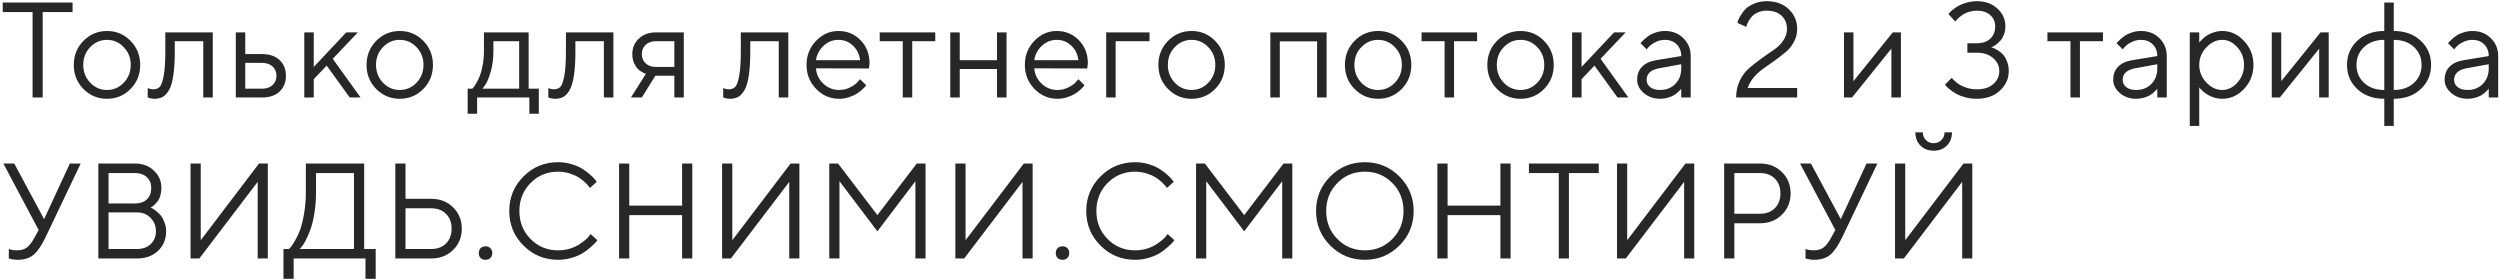 <?xml version="1.0" encoding="UTF-8"?> <svg xmlns="http://www.w3.org/2000/svg" width="590" height="66" viewBox="0 0 590 66" fill="none"><path d="M0.641 0.594H17.125V2.844H10.078V23H7.688V2.844H0.641V0.594ZM29.195 19.531C30.299 18.385 30.851 16.984 30.851 15.328C30.851 13.662 30.299 12.26 29.195 11.125C28.101 9.979 26.784 9.406 25.242 9.406C23.711 9.406 22.393 9.979 21.289 11.125C20.195 12.26 19.648 13.656 19.648 15.312C19.648 16.958 20.195 18.359 21.289 19.516C22.393 20.662 23.711 21.234 25.242 21.234C26.784 21.234 28.101 20.667 29.195 19.531ZM19.695 21C18.174 19.458 17.414 17.568 17.414 15.328C17.414 13.078 18.174 11.182 19.695 9.641C21.226 8.089 23.08 7.312 25.258 7.312C27.435 7.312 29.284 8.089 30.804 9.641C32.325 11.182 33.086 13.078 33.086 15.328C33.086 17.568 32.325 19.458 30.804 21C29.284 22.542 27.435 23.312 25.258 23.312C23.08 23.312 21.226 22.542 19.695 21ZM39.015 7.641H50.218V23H47.968V9.719H41.249V12.125C41.249 14.385 41.135 16.271 40.906 17.781C40.687 19.281 40.353 20.427 39.906 21.219C39.458 22 38.963 22.547 38.421 22.859C37.88 23.162 37.223 23.312 36.453 23.312C36.192 23.312 35.926 23.287 35.656 23.234C35.395 23.182 35.203 23.125 35.078 23.062L34.859 23V20.766C35.286 20.974 35.713 21.078 36.14 21.078C36.796 21.078 37.312 20.891 37.687 20.516C38.062 20.141 38.374 19.276 38.624 17.922C38.885 16.568 39.015 14.635 39.015 12.125V7.641ZM57.882 20.922H61.913C62.913 20.922 63.715 20.641 64.319 20.078C64.934 19.505 65.241 18.771 65.241 17.875C65.241 16.979 64.934 16.25 64.319 15.688C63.715 15.125 62.903 14.844 61.882 14.844H57.882V20.922ZM65.976 14.172C66.976 15.109 67.476 16.349 67.476 17.891C67.476 19.422 66.981 20.656 65.991 21.594C65.002 22.531 63.642 23 61.913 23H55.648V7.641H57.882V12.766H61.882C63.611 12.766 64.976 13.234 65.976 14.172ZM74.046 18.688V23H71.811V7.641H74.046V15.797L81.718 7.641H84.452L78.53 13.875L85.093 23H82.53L77.093 15.484L74.046 18.688ZM98.287 19.531C99.392 18.385 99.944 16.984 99.944 15.328C99.944 13.662 99.392 12.26 98.287 11.125C97.194 9.979 95.876 9.406 94.334 9.406C92.803 9.406 91.485 9.979 90.381 11.125C89.287 12.26 88.741 13.656 88.741 15.312C88.741 16.958 89.287 18.359 90.381 19.516C91.485 20.662 92.803 21.234 94.334 21.234C95.876 21.234 97.194 20.667 98.287 19.531ZM88.787 21C87.267 19.458 86.506 17.568 86.506 15.328C86.506 13.078 87.267 11.182 88.787 9.641C90.319 8.089 92.173 7.312 94.35 7.312C96.527 7.312 98.376 8.089 99.897 9.641C101.418 11.182 102.178 13.078 102.178 15.328C102.178 17.568 101.418 19.458 99.897 21C98.376 22.542 96.527 23.312 94.35 23.312C92.173 23.312 90.319 22.542 88.787 21ZM127.162 20.922V26.844H124.927V23H112.599V26.844H110.365V20.922H111.474C111.537 20.859 111.631 20.755 111.756 20.609C111.891 20.453 112.115 20.109 112.427 19.578C112.74 19.047 113.016 18.474 113.256 17.859C113.506 17.234 113.724 16.406 113.912 15.375C114.11 14.333 114.209 13.25 114.209 12.125V7.641H124.756V20.922H127.162ZM116.443 9.719V12.125C116.443 13.875 116.23 15.479 115.802 16.938C115.375 18.396 114.948 19.427 114.521 20.031L113.881 20.922H122.521V9.719H116.443ZM133.56 7.641H144.763V23H142.513V9.719H135.794V12.125C135.794 14.385 135.68 16.271 135.451 17.781C135.232 19.281 134.899 20.427 134.451 21.219C134.003 22 133.508 22.547 132.966 22.859C132.425 23.162 131.768 23.312 130.997 23.312C130.737 23.312 130.471 23.287 130.201 23.234C129.94 23.182 129.747 23.125 129.622 23.062L129.404 23V20.766C129.831 20.974 130.258 21.078 130.685 21.078C131.341 21.078 131.857 20.891 132.232 20.516C132.607 20.141 132.919 19.276 133.169 17.922C133.43 16.568 133.56 14.635 133.56 12.125V7.641ZM149.224 12.766C149.224 11.297 149.739 10.078 150.771 9.109C151.812 8.13 153.166 7.641 154.833 7.641H161.38V23H159.146V17.875H154.661L151.474 23H148.911L152.427 17.406C152.344 17.385 152.224 17.349 152.068 17.297C151.922 17.234 151.666 17.094 151.302 16.875C150.937 16.646 150.614 16.375 150.333 16.062C150.062 15.74 149.807 15.292 149.568 14.719C149.338 14.146 149.224 13.495 149.224 12.766ZM159.146 9.719H154.833C153.812 9.719 152.995 10.005 152.38 10.578C151.776 11.141 151.474 11.87 151.474 12.766C151.474 13.662 151.776 14.391 152.38 14.953C152.984 15.516 153.802 15.797 154.833 15.797H159.146V9.719ZM174.833 7.641H186.036V23H183.786V9.719H177.067V12.125C177.067 14.385 176.952 16.271 176.723 17.781C176.504 19.281 176.171 20.427 175.723 21.219C175.275 22 174.78 22.547 174.239 22.859C173.697 23.162 173.041 23.312 172.27 23.312C172.01 23.312 171.744 23.287 171.473 23.234C171.213 23.182 171.02 23.125 170.895 23.062L170.676 23V20.766C171.103 20.974 171.53 21.078 171.958 21.078C172.614 21.078 173.129 20.891 173.504 20.516C173.879 20.141 174.192 19.276 174.442 17.922C174.702 16.568 174.833 14.635 174.833 12.125V7.641ZM205.059 16.156L192.574 16.125C192.658 17.51 193.225 18.708 194.277 19.719C195.34 20.729 196.585 21.234 198.012 21.234C198.97 21.234 199.861 21.021 200.684 20.594C201.507 20.167 202.09 19.74 202.434 19.312L202.981 18.688L204.418 20.125C204.356 20.208 204.262 20.328 204.137 20.484C204.022 20.63 203.762 20.885 203.356 21.25C202.96 21.604 202.527 21.922 202.059 22.203C201.6 22.474 201.001 22.729 200.262 22.969C199.533 23.198 198.783 23.312 198.012 23.312C195.918 23.312 194.116 22.537 192.606 20.984C191.095 19.422 190.34 17.531 190.34 15.312C190.34 13.094 191.085 11.208 192.574 9.656C194.074 8.094 195.835 7.312 197.856 7.312C199.949 7.312 201.699 8.042 203.106 9.5C204.512 10.948 205.215 12.781 205.215 15L205.059 16.156ZM201.293 10.766C200.345 9.859 199.199 9.406 197.856 9.406C196.512 9.406 195.34 9.88 194.34 10.828C193.34 11.776 192.751 12.901 192.574 14.203H202.981C202.814 12.818 202.251 11.672 201.293 10.766ZM207.613 9.719V7.641H220.723V9.719H215.285V23H213.051V9.719H207.613ZM235.292 23V16.281H226.496V23H224.261V7.641H226.496V14.203H235.292V7.641H237.542V23H235.292ZM256.581 16.156L244.097 16.125C244.18 17.51 244.748 18.708 245.8 19.719C246.863 20.729 248.107 21.234 249.534 21.234C250.493 21.234 251.383 21.021 252.206 20.594C253.029 20.167 253.613 19.74 253.956 19.312L254.503 18.688L255.941 20.125C255.878 20.208 255.784 20.328 255.659 20.484C255.545 20.63 255.284 20.885 254.878 21.25C254.482 21.604 254.05 21.922 253.581 22.203C253.123 22.474 252.524 22.729 251.784 22.969C251.055 23.198 250.305 23.312 249.534 23.312C247.441 23.312 245.639 22.537 244.128 20.984C242.618 19.422 241.863 17.531 241.863 15.312C241.863 13.094 242.607 11.208 244.097 9.656C245.597 8.094 247.357 7.312 249.378 7.312C251.472 7.312 253.222 8.042 254.628 9.5C256.034 10.948 256.738 12.781 256.738 15L256.581 16.156ZM252.816 10.766C251.868 9.859 250.722 9.406 249.378 9.406C248.034 9.406 246.863 9.88 245.863 10.828C244.863 11.776 244.274 12.901 244.097 14.203H254.503C254.336 12.818 253.774 11.672 252.816 10.766ZM271.292 7.641V9.719H263.292V23H261.057V7.641H271.292ZM285.159 19.531C286.263 18.385 286.815 16.984 286.815 15.328C286.815 13.662 286.263 12.26 285.159 11.125C284.065 9.979 282.747 9.406 281.206 9.406C279.674 9.406 278.357 9.979 277.253 11.125C276.159 12.26 275.612 13.656 275.612 15.312C275.612 16.958 276.159 18.359 277.253 19.516C278.357 20.662 279.674 21.234 281.206 21.234C282.747 21.234 284.065 20.667 285.159 19.531ZM275.659 21C274.138 19.458 273.378 17.568 273.378 15.328C273.378 13.078 274.138 11.182 275.659 9.641C277.19 8.089 279.044 7.312 281.221 7.312C283.398 7.312 285.247 8.089 286.768 9.641C288.289 11.182 289.049 13.078 289.049 15.328C289.049 17.568 288.289 19.458 286.768 21C285.247 22.542 283.398 23.312 281.221 23.312C279.044 23.312 277.19 22.542 275.659 21ZM310.83 23V9.75H302.033V23H299.799V7.641H313.08V23H310.83ZM329.181 19.531C330.285 18.385 330.837 16.984 330.837 15.328C330.837 13.662 330.285 12.26 329.181 11.125C328.087 9.979 326.77 9.406 325.228 9.406C323.697 9.406 322.379 9.979 321.275 11.125C320.181 12.26 319.634 13.656 319.634 15.312C319.634 16.958 320.181 18.359 321.275 19.516C322.379 20.662 323.697 21.234 325.228 21.234C326.77 21.234 328.087 20.667 329.181 19.531ZM319.681 21C318.16 19.458 317.4 17.568 317.4 15.328C317.4 13.078 318.16 11.182 319.681 9.641C321.212 8.089 323.067 7.312 325.244 7.312C327.421 7.312 329.27 8.089 330.791 9.641C332.311 11.182 333.072 13.078 333.072 15.328C333.072 17.568 332.311 19.458 330.791 21C329.27 22.542 327.421 23.312 325.244 23.312C323.067 23.312 321.212 22.542 319.681 21ZM335.486 9.719V7.641H348.595V9.719H343.158V23H340.923V9.719H335.486ZM362.79 19.531C363.894 18.385 364.446 16.984 364.446 15.328C364.446 13.662 363.894 12.26 362.79 11.125C361.696 9.979 360.379 9.406 358.837 9.406C357.306 9.406 355.988 9.979 354.884 11.125C353.79 12.26 353.243 13.656 353.243 15.312C353.243 16.958 353.79 18.359 354.884 19.516C355.988 20.662 357.306 21.234 358.837 21.234C360.379 21.234 361.696 20.667 362.79 19.531ZM353.29 21C351.769 19.458 351.009 17.568 351.009 15.328C351.009 13.078 351.769 11.182 353.29 9.641C354.821 8.089 356.675 7.312 358.853 7.312C361.03 7.312 362.879 8.089 364.399 9.641C365.92 11.182 366.681 13.078 366.681 15.328C366.681 17.568 365.92 19.458 364.399 21C362.879 22.542 361.03 23.312 358.853 23.312C356.675 23.312 354.821 22.542 353.29 21ZM373.251 18.688V23H371.016V7.641H373.251V15.797L380.922 7.641H383.657L377.735 13.875L384.297 23H381.735L376.297 15.484L373.251 18.688ZM390.852 14.203L396.774 13.234C396.774 12.099 396.414 11.177 395.696 10.469C394.977 9.76 394.055 9.406 392.93 9.406C392.117 9.406 391.352 9.594 390.633 9.969C389.925 10.333 389.409 10.708 389.086 11.094L388.602 11.641L387.164 10.203C387.227 10.12 387.31 10.016 387.414 9.891C387.529 9.755 387.769 9.526 388.133 9.203C388.508 8.87 388.899 8.573 389.305 8.312C389.711 8.052 390.242 7.823 390.899 7.625C391.565 7.417 392.242 7.312 392.93 7.312C394.68 7.312 396.128 7.88 397.274 9.016C398.43 10.151 399.008 11.557 399.008 13.234V23H396.774V20.922C396.732 20.984 396.664 21.073 396.571 21.188C396.487 21.292 396.289 21.484 395.977 21.766C395.675 22.037 395.347 22.281 394.992 22.5C394.638 22.708 394.17 22.896 393.586 23.062C393.013 23.229 392.42 23.312 391.805 23.312C390.274 23.312 388.982 22.859 387.93 21.953C386.888 21.047 386.367 20.01 386.367 18.844C386.367 17.562 386.753 16.531 387.524 15.75C388.295 14.958 389.404 14.443 390.852 14.203ZM391.805 21.234C393.253 21.234 394.44 20.76 395.367 19.812C396.305 18.865 396.774 17.635 396.774 16.125V15.156L391.492 16.125C389.576 16.49 388.612 17.396 388.602 18.844C388.602 19.531 388.883 20.104 389.446 20.562C390.019 21.01 390.805 21.234 391.805 21.234ZM424.133 23H409.726C409.726 21.531 410.023 20.188 410.617 18.969C411.221 17.75 411.966 16.771 412.851 16.031C413.737 15.281 414.695 14.531 415.726 13.781C416.758 13.031 417.716 12.365 418.601 11.781C419.487 11.198 420.226 10.474 420.82 9.609C421.424 8.745 421.726 7.823 421.726 6.844C421.726 5.542 421.299 4.495 420.445 3.703C419.591 2.911 418.419 2.516 416.929 2.516C416.179 2.516 415.497 2.651 414.883 2.922C414.278 3.182 413.81 3.5 413.476 3.875C413.153 4.25 412.883 4.625 412.664 5C412.455 5.375 412.31 5.698 412.226 5.969L412.133 6.359L410.039 5.406C410.06 5.26 410.106 5.073 410.179 4.844C410.263 4.615 410.471 4.208 410.804 3.625C411.148 3.042 411.549 2.526 412.008 2.078C412.466 1.63 413.133 1.219 414.008 0.844C414.883 0.469 415.856 0.281 416.929 0.281C419.065 0.281 420.799 0.906 422.133 2.156C423.466 3.406 424.133 4.969 424.133 6.844C424.133 7.927 423.883 8.932 423.383 9.859C422.893 10.787 422.273 11.568 421.523 12.203C420.784 12.828 419.945 13.484 419.008 14.172C418.07 14.849 417.179 15.479 416.336 16.062C415.492 16.635 414.705 17.333 413.976 18.156C413.258 18.979 412.747 19.849 412.445 20.766H424.133V23ZM446.694 7.641H448.616V23H446.366V11.484L437.085 23H435.179V7.641H437.413V19.156L446.694 7.641ZM469.913 11.156C470.017 11.177 470.163 11.224 470.35 11.297C470.548 11.359 470.886 11.531 471.366 11.812C471.845 12.083 472.267 12.406 472.631 12.781C472.996 13.156 473.324 13.698 473.616 14.406C473.918 15.104 474.069 15.891 474.069 16.766C474.069 18.537 473.376 20.073 471.991 21.375C470.605 22.667 468.793 23.312 466.553 23.312C465.595 23.312 464.683 23.198 463.819 22.969C462.954 22.729 462.241 22.453 461.678 22.141C461.126 21.818 460.636 21.49 460.209 21.156C459.782 20.823 459.475 20.542 459.288 20.312L459.022 19.953L460.631 18.359C460.673 18.422 460.746 18.521 460.85 18.656C460.954 18.781 461.189 19 461.553 19.312C461.918 19.615 462.314 19.891 462.741 20.141C463.168 20.38 463.72 20.599 464.397 20.797C465.084 20.984 465.803 21.078 466.553 21.078C468.178 21.078 469.465 20.667 470.413 19.844C471.36 19.021 471.834 17.995 471.834 16.766C471.834 15.568 471.345 14.547 470.366 13.703C469.397 12.859 468.126 12.438 466.553 12.438H464.303V10.203H466.553C467.897 10.203 468.949 9.844 469.709 9.125C470.48 8.396 470.866 7.422 470.866 6.203C470.866 5.141 470.475 4.26 469.694 3.562C468.923 2.865 467.876 2.516 466.553 2.516C465.939 2.516 465.334 2.604 464.741 2.781C464.157 2.948 463.673 3.161 463.288 3.422C462.902 3.672 462.564 3.927 462.272 4.188C461.991 4.438 461.782 4.651 461.647 4.828L461.428 5.078L459.834 3.312C459.897 3.229 459.985 3.12 460.1 2.984C460.215 2.849 460.48 2.609 460.897 2.266C461.314 1.922 461.761 1.62 462.241 1.359C462.72 1.089 463.35 0.844 464.131 0.625C464.913 0.396 465.72 0.281 466.553 0.281C468.511 0.281 470.121 0.859 471.381 2.016C472.642 3.161 473.272 4.557 473.272 6.203C473.272 6.932 473.152 7.594 472.913 8.188C472.683 8.781 472.402 9.255 472.069 9.609C471.735 9.964 471.407 10.266 471.084 10.516C470.772 10.755 470.496 10.927 470.256 11.031L469.913 11.156ZM483.193 9.719V7.641H496.302V9.719H490.865V23H488.631V9.719H483.193ZM503.201 14.203L509.122 13.234C509.122 12.099 508.763 11.177 508.044 10.469C507.326 9.76 506.404 9.406 505.279 9.406C504.466 9.406 503.701 9.594 502.982 9.969C502.274 10.333 501.758 10.708 501.435 11.094L500.951 11.641L499.513 10.203C499.576 10.12 499.659 10.016 499.763 9.891C499.878 9.755 500.117 9.526 500.482 9.203C500.857 8.87 501.247 8.573 501.654 8.312C502.06 8.052 502.591 7.823 503.247 7.625C503.914 7.417 504.591 7.312 505.279 7.312C507.029 7.312 508.477 7.88 509.622 9.016C510.779 10.151 511.357 11.557 511.357 13.234V23H509.122V20.922C509.081 20.984 509.013 21.073 508.919 21.188C508.836 21.292 508.638 21.484 508.326 21.766C508.024 22.037 507.695 22.281 507.341 22.5C506.987 22.708 506.518 22.896 505.935 23.062C505.362 23.229 504.768 23.312 504.154 23.312C502.622 23.312 501.331 22.859 500.279 21.953C499.237 21.047 498.716 20.01 498.716 18.844C498.716 17.562 499.102 16.531 499.872 15.75C500.643 14.958 501.753 14.443 503.201 14.203ZM504.154 21.234C505.602 21.234 506.789 20.76 507.716 19.812C508.654 18.865 509.122 17.635 509.122 16.125V15.156L503.841 16.125C501.925 16.49 500.961 17.396 500.951 18.844C500.951 19.531 501.232 20.104 501.794 20.562C502.367 21.01 503.154 21.234 504.154 21.234ZM520.693 11.188C519.578 12.365 519.021 13.745 519.021 15.328C519.021 16.901 519.578 18.281 520.693 19.469C521.818 20.646 523.073 21.234 524.458 21.234C525.781 21.234 526.963 20.662 528.005 19.516C529.057 18.359 529.583 16.963 529.583 15.328C529.583 13.682 529.057 12.287 528.005 11.141C526.963 9.984 525.781 9.406 524.458 9.406C523.073 9.406 521.818 10 520.693 11.188ZM519.021 20.594V29.719H516.786V7.641H519.021V10.047C519.062 9.984 519.135 9.891 519.239 9.766C519.354 9.63 519.578 9.406 519.911 9.094C520.255 8.781 520.625 8.505 521.021 8.266C521.416 8.016 521.922 7.797 522.536 7.609C523.161 7.411 523.802 7.312 524.458 7.312C526.416 7.312 528.13 8.099 529.599 9.672C531.078 11.245 531.818 13.13 531.818 15.328C531.818 17.516 531.083 19.396 529.614 20.969C528.146 22.531 526.427 23.312 524.458 23.312C523.802 23.312 523.166 23.219 522.552 23.031C521.948 22.844 521.437 22.62 521.021 22.359C520.604 22.099 520.239 21.838 519.927 21.578C519.625 21.307 519.396 21.078 519.239 20.891L519.021 20.594ZM547.653 7.641H549.575V23H547.325V11.484L538.044 23H536.138V7.641H538.372V19.156L547.653 7.641ZM556.129 15.312C556.129 17.042 556.734 18.463 557.942 19.578C559.15 20.682 560.734 21.234 562.692 21.234V9.406C560.734 9.406 559.15 9.964 557.942 11.078C556.734 12.193 556.129 13.604 556.129 15.312ZM571.489 15.312C571.489 13.604 570.885 12.193 569.676 11.078C568.478 9.964 566.895 9.406 564.926 9.406V21.234C566.885 21.234 568.468 20.682 569.676 19.578C570.885 18.463 571.489 17.042 571.489 15.312ZM564.926 23.312V29.719H562.692V23.312C560.088 23.312 557.968 22.552 556.333 21.031C554.708 19.51 553.895 17.609 553.895 15.328C553.895 13.037 554.708 11.13 556.333 9.609C557.968 8.078 560.088 7.312 562.692 7.312V0.594H564.926V7.312C567.53 7.312 569.65 8.078 571.286 9.609C572.921 11.13 573.739 13.037 573.739 15.328C573.739 17.609 572.921 19.51 571.286 21.031C569.65 22.552 567.53 23.312 564.926 23.312ZM581.418 14.203L587.34 13.234C587.34 12.099 586.981 11.177 586.262 10.469C585.543 9.76 584.621 9.406 583.496 9.406C582.684 9.406 581.918 9.594 581.199 9.969C580.491 10.333 579.975 10.708 579.653 11.094L579.168 11.641L577.731 10.203C577.793 10.12 577.876 10.016 577.981 9.891C578.095 9.755 578.335 9.526 578.699 9.203C579.074 8.87 579.465 8.573 579.871 8.312C580.278 8.052 580.809 7.823 581.465 7.625C582.132 7.417 582.809 7.312 583.496 7.312C585.246 7.312 586.694 7.88 587.84 9.016C588.996 10.151 589.574 11.557 589.574 13.234V23H587.34V20.922C587.298 20.984 587.231 21.073 587.137 21.188C587.054 21.292 586.856 21.484 586.543 21.766C586.241 22.037 585.913 22.281 585.559 22.5C585.205 22.708 584.736 22.896 584.153 23.062C583.58 23.229 582.986 23.312 582.371 23.312C580.84 23.312 579.548 22.859 578.496 21.953C577.455 21.047 576.934 20.01 576.934 18.844C576.934 17.562 577.319 16.531 578.09 15.75C578.861 14.958 579.97 14.443 581.418 14.203ZM582.371 21.234C583.819 21.234 585.007 20.76 585.934 19.812C586.871 18.865 587.34 17.635 587.34 16.125V15.156L582.059 16.125C580.142 16.49 579.179 17.396 579.168 18.844C579.168 19.531 579.449 20.104 580.012 20.562C580.585 21.01 581.371 21.234 582.371 21.234ZM10.406 51.719L16.484 38.594H19.047L10.719 56.047C9.802 57.964 8.87 59.323 7.922 60.125C6.974 60.917 5.719 61.312 4.156 61.312C3.812 61.312 3.469 61.286 3.125 61.234C2.792 61.182 2.542 61.125 2.375 61.062L2.078 61V58.766C2.609 58.974 3.25 59.078 4 59.078C5 59.078 5.792 58.849 6.375 58.391C6.969 57.932 7.562 57.151 8.156 56.047L9.125 54.281C8.438 52.979 7.135 50.531 5.219 46.938C3.302 43.344 1.828 40.562 0.797 38.594H3.359L10.406 51.719ZM35.539 49C35.643 49.042 35.773 49.099 35.929 49.172C36.086 49.245 36.377 49.443 36.804 49.766C37.231 50.089 37.606 50.443 37.929 50.828C38.252 51.214 38.544 51.75 38.804 52.438C39.075 53.115 39.211 53.833 39.211 54.594C39.211 56.448 38.575 57.979 37.304 59.188C36.033 60.396 34.377 61 32.336 61H23.211V38.594H31.851C33.664 38.594 35.153 39.151 36.32 40.266C37.497 41.37 38.086 42.734 38.086 44.359C38.086 45.016 38.002 45.625 37.836 46.188C37.669 46.74 37.455 47.182 37.195 47.516C36.935 47.849 36.674 48.135 36.414 48.375C36.164 48.604 35.955 48.76 35.789 48.844L35.539 49ZM25.617 58.766H32.336C33.679 58.766 34.758 58.375 35.57 57.594C36.393 56.812 36.804 55.812 36.804 54.594C36.804 53.354 36.388 52.302 35.554 51.438C34.731 50.562 33.658 50.125 32.336 50.125H25.617V58.766ZM31.851 40.844H25.617V48.016H31.851C33.049 48.016 33.987 47.693 34.664 47.047C35.351 46.391 35.695 45.495 35.695 44.359C35.695 43.318 35.351 42.474 34.664 41.828C33.987 41.172 33.049 40.844 31.851 40.844ZM63.203 61H60.812V42.922L47.046 61H44.968V38.594H47.374V56.688L61.124 38.594H63.203V61ZM66.897 58.766H68.179C68.283 58.682 68.424 58.542 68.601 58.344C68.788 58.135 69.111 57.651 69.569 56.891C70.028 56.13 70.434 55.281 70.788 54.344C71.142 53.406 71.46 52.135 71.741 50.531C72.033 48.917 72.179 47.177 72.179 45.312V38.594H85.944V58.766H88.663V65.797H86.257V61H69.304V65.797H66.897V58.766ZM74.585 45.312C74.585 47.125 74.45 48.833 74.179 50.438C73.908 52.042 73.585 53.328 73.21 54.297C72.845 55.266 72.476 56.109 72.101 56.828C71.726 57.536 71.397 58.031 71.116 58.312L70.741 58.766H83.538V40.844H74.585V45.312ZM101.78 61H93.296V38.594H95.702V46.922H101.78C103.853 46.922 105.572 47.594 106.936 48.938C108.301 50.281 108.983 51.958 108.983 53.969C108.983 55.969 108.301 57.641 106.936 58.984C105.572 60.328 103.853 61 101.78 61ZM95.702 58.766H101.78C103.228 58.766 104.389 58.328 105.264 57.453C106.139 56.578 106.577 55.417 106.577 53.969C106.577 52.51 106.139 51.344 105.264 50.469C104.389 49.594 103.228 49.156 101.78 49.156H95.702V58.766ZM113.412 60.875C113.131 60.573 112.991 60.188 112.991 59.719C112.991 59.25 113.131 58.87 113.412 58.578C113.704 58.276 114.095 58.125 114.584 58.125C115.074 58.125 115.459 58.276 115.741 58.578C116.032 58.87 116.178 59.25 116.178 59.719C116.178 60.188 116.032 60.573 115.741 60.875C115.459 61.167 115.074 61.312 114.584 61.312C114.095 61.312 113.704 61.167 113.412 60.875ZM123.545 57.953C121.305 55.714 120.186 52.995 120.186 49.797C120.186 46.599 121.305 43.88 123.545 41.641C125.785 39.401 128.503 38.281 131.701 38.281C132.837 38.281 133.925 38.443 134.967 38.766C136.009 39.078 136.868 39.458 137.545 39.906C138.232 40.354 138.831 40.807 139.342 41.266C139.863 41.724 140.238 42.115 140.467 42.438L140.826 42.922L139.217 44.359C139.154 44.255 139.061 44.12 138.936 43.953C138.811 43.776 138.519 43.469 138.061 43.031C137.602 42.594 137.102 42.208 136.561 41.875C136.029 41.531 135.326 41.219 134.451 40.938C133.576 40.656 132.66 40.516 131.701 40.516C129.139 40.516 126.977 41.406 125.217 43.188C123.456 44.969 122.576 47.172 122.576 49.797C122.576 52.422 123.456 54.625 125.217 56.406C126.977 58.188 129.139 59.078 131.701 59.078C132.66 59.078 133.576 58.948 134.451 58.688C135.326 58.417 136.05 58.094 136.623 57.719C137.206 57.344 137.717 56.974 138.154 56.609C138.592 56.234 138.904 55.906 139.092 55.625L139.389 55.234L140.982 56.688C140.899 56.812 140.769 56.979 140.592 57.188C140.425 57.385 140.045 57.75 139.451 58.281C138.868 58.812 138.248 59.286 137.592 59.703C136.936 60.12 136.071 60.495 134.998 60.828C133.936 61.151 132.837 61.312 131.701 61.312C128.503 61.312 125.785 60.193 123.545 57.953ZM146.099 61V38.594H148.506V48.516H160.974V38.594H163.381V61H160.974V50.766H148.506V61H146.099ZM188.654 61H186.263V42.922L172.497 61H170.419V38.594H172.826V56.688L186.576 38.594H188.654V61ZM216.036 42.766L207.068 54.594L198.114 42.766V61H195.708V38.594H197.786L207.068 50.766L216.349 38.594H218.427V61H216.036V42.766ZM243.7 61H241.309V42.922L227.544 61H225.466V38.594H227.872V56.688L241.622 38.594H243.7V61ZM249.583 60.875C249.301 60.573 249.161 60.188 249.161 59.719C249.161 59.25 249.301 58.87 249.583 58.578C249.874 58.276 250.265 58.125 250.754 58.125C251.244 58.125 251.629 58.276 251.911 58.578C252.202 58.87 252.348 59.25 252.348 59.719C252.348 60.188 252.202 60.573 251.911 60.875C251.629 61.167 251.244 61.312 250.754 61.312C250.265 61.312 249.874 61.167 249.583 60.875ZM259.715 57.953C257.475 55.714 256.356 52.995 256.356 49.797C256.356 46.599 257.475 43.88 259.715 41.641C261.955 39.401 264.673 38.281 267.871 38.281C269.007 38.281 270.095 38.443 271.137 38.766C272.179 39.078 273.038 39.458 273.715 39.906C274.402 40.354 275.001 40.807 275.512 41.266C276.033 41.724 276.408 42.115 276.637 42.438L276.996 42.922L275.387 44.359C275.324 44.255 275.231 44.12 275.106 43.953C274.981 43.776 274.689 43.469 274.231 43.031C273.772 42.594 273.272 42.208 272.731 41.875C272.199 41.531 271.496 41.219 270.621 40.938C269.746 40.656 268.83 40.516 267.871 40.516C265.309 40.516 263.147 41.406 261.387 43.188C259.626 44.969 258.746 47.172 258.746 49.797C258.746 52.422 259.626 54.625 261.387 56.406C263.147 58.188 265.309 59.078 267.871 59.078C268.83 59.078 269.746 58.948 270.621 58.688C271.496 58.417 272.22 58.094 272.793 57.719C273.376 57.344 273.887 56.974 274.324 56.609C274.762 56.234 275.074 55.906 275.262 55.625L275.559 55.234L277.152 56.688C277.069 56.812 276.939 56.979 276.762 57.188C276.595 57.385 276.215 57.75 275.621 58.281C275.038 58.812 274.418 59.286 273.762 59.703C273.106 60.12 272.241 60.495 271.168 60.828C270.106 61.151 269.007 61.312 267.871 61.312C264.673 61.312 261.955 60.193 259.715 57.953ZM302.598 42.766L293.629 54.594L284.676 42.766V61H282.269V38.594H284.348L293.629 50.766L302.91 38.594H304.988V61H302.598V42.766ZM315.621 43.188C313.86 44.969 312.98 47.172 312.98 49.797C312.98 52.422 313.86 54.625 315.621 56.406C317.381 58.188 319.543 59.078 322.105 59.078C324.668 59.078 326.829 58.188 328.589 56.406C330.35 54.625 331.23 52.422 331.23 49.797C331.23 47.172 330.35 44.969 328.589 43.188C326.829 41.406 324.668 40.516 322.105 40.516C319.543 40.516 317.381 41.406 315.621 43.188ZM330.261 41.641C332.501 43.88 333.621 46.599 333.621 49.797C333.621 52.995 332.501 55.714 330.261 57.953C328.022 60.193 325.303 61.312 322.105 61.312C318.907 61.312 316.188 60.193 313.949 57.953C311.709 55.714 310.589 52.995 310.589 49.797C310.589 46.599 311.709 43.88 313.949 41.641C316.188 39.401 318.907 38.281 322.105 38.281C325.303 38.281 328.022 39.401 330.261 41.641ZM339.222 61V38.594H341.628V48.516H354.097V38.594H356.503V61H354.097V50.766H341.628V61H339.222ZM360.823 38.594H377.307V40.844H370.261V61H367.87V40.844H360.823V38.594ZM399.846 61H397.456V42.922L383.69 61H381.612V38.594H384.018V56.688L397.768 38.594H399.846V61ZM406.901 38.594H415.385C417.458 38.594 419.177 39.266 420.541 40.609C421.906 41.953 422.588 43.63 422.588 45.641C422.588 47.641 421.901 49.318 420.526 50.672C419.161 52.016 417.448 52.688 415.385 52.688H409.307V61H406.901V38.594ZM415.385 40.844H409.307V50.438H415.385C416.833 50.438 417.994 50 418.869 49.125C419.744 48.25 420.182 47.089 420.182 45.641C420.182 44.193 419.744 43.031 418.869 42.156C417.994 41.281 416.833 40.844 415.385 40.844ZM434.424 51.719L440.502 38.594H443.064L434.736 56.047C433.82 57.964 432.887 59.323 431.939 60.125C430.991 60.917 429.736 61.312 428.174 61.312C427.83 61.312 427.486 61.286 427.142 61.234C426.809 61.182 426.559 61.125 426.392 61.062L426.096 61V58.766C426.627 58.974 427.267 59.078 428.017 59.078C429.017 59.078 429.809 58.849 430.392 58.391C430.986 57.932 431.58 57.151 432.174 56.047L433.142 54.281C432.455 52.979 431.153 50.531 429.236 46.938C427.32 43.344 425.846 40.562 424.814 38.594H427.377L434.424 51.719ZM459.462 34.359C458.671 35.161 457.634 35.562 456.353 35.562C455.072 35.562 454.03 35.161 453.228 34.359C452.426 33.557 452.025 32.516 452.025 31.234H453.791C453.791 31.963 454.035 32.573 454.525 33.062C455.015 33.552 455.619 33.797 456.337 33.797C457.067 33.797 457.676 33.552 458.166 33.062C458.666 32.573 458.916 31.963 458.916 31.234H460.666C460.666 32.516 460.265 33.557 459.462 34.359ZM465.462 61H463.072V42.922L449.306 61H447.228V38.594H449.634V56.688L463.384 38.594H465.462V61Z" fill="#272727"></path></svg> 
